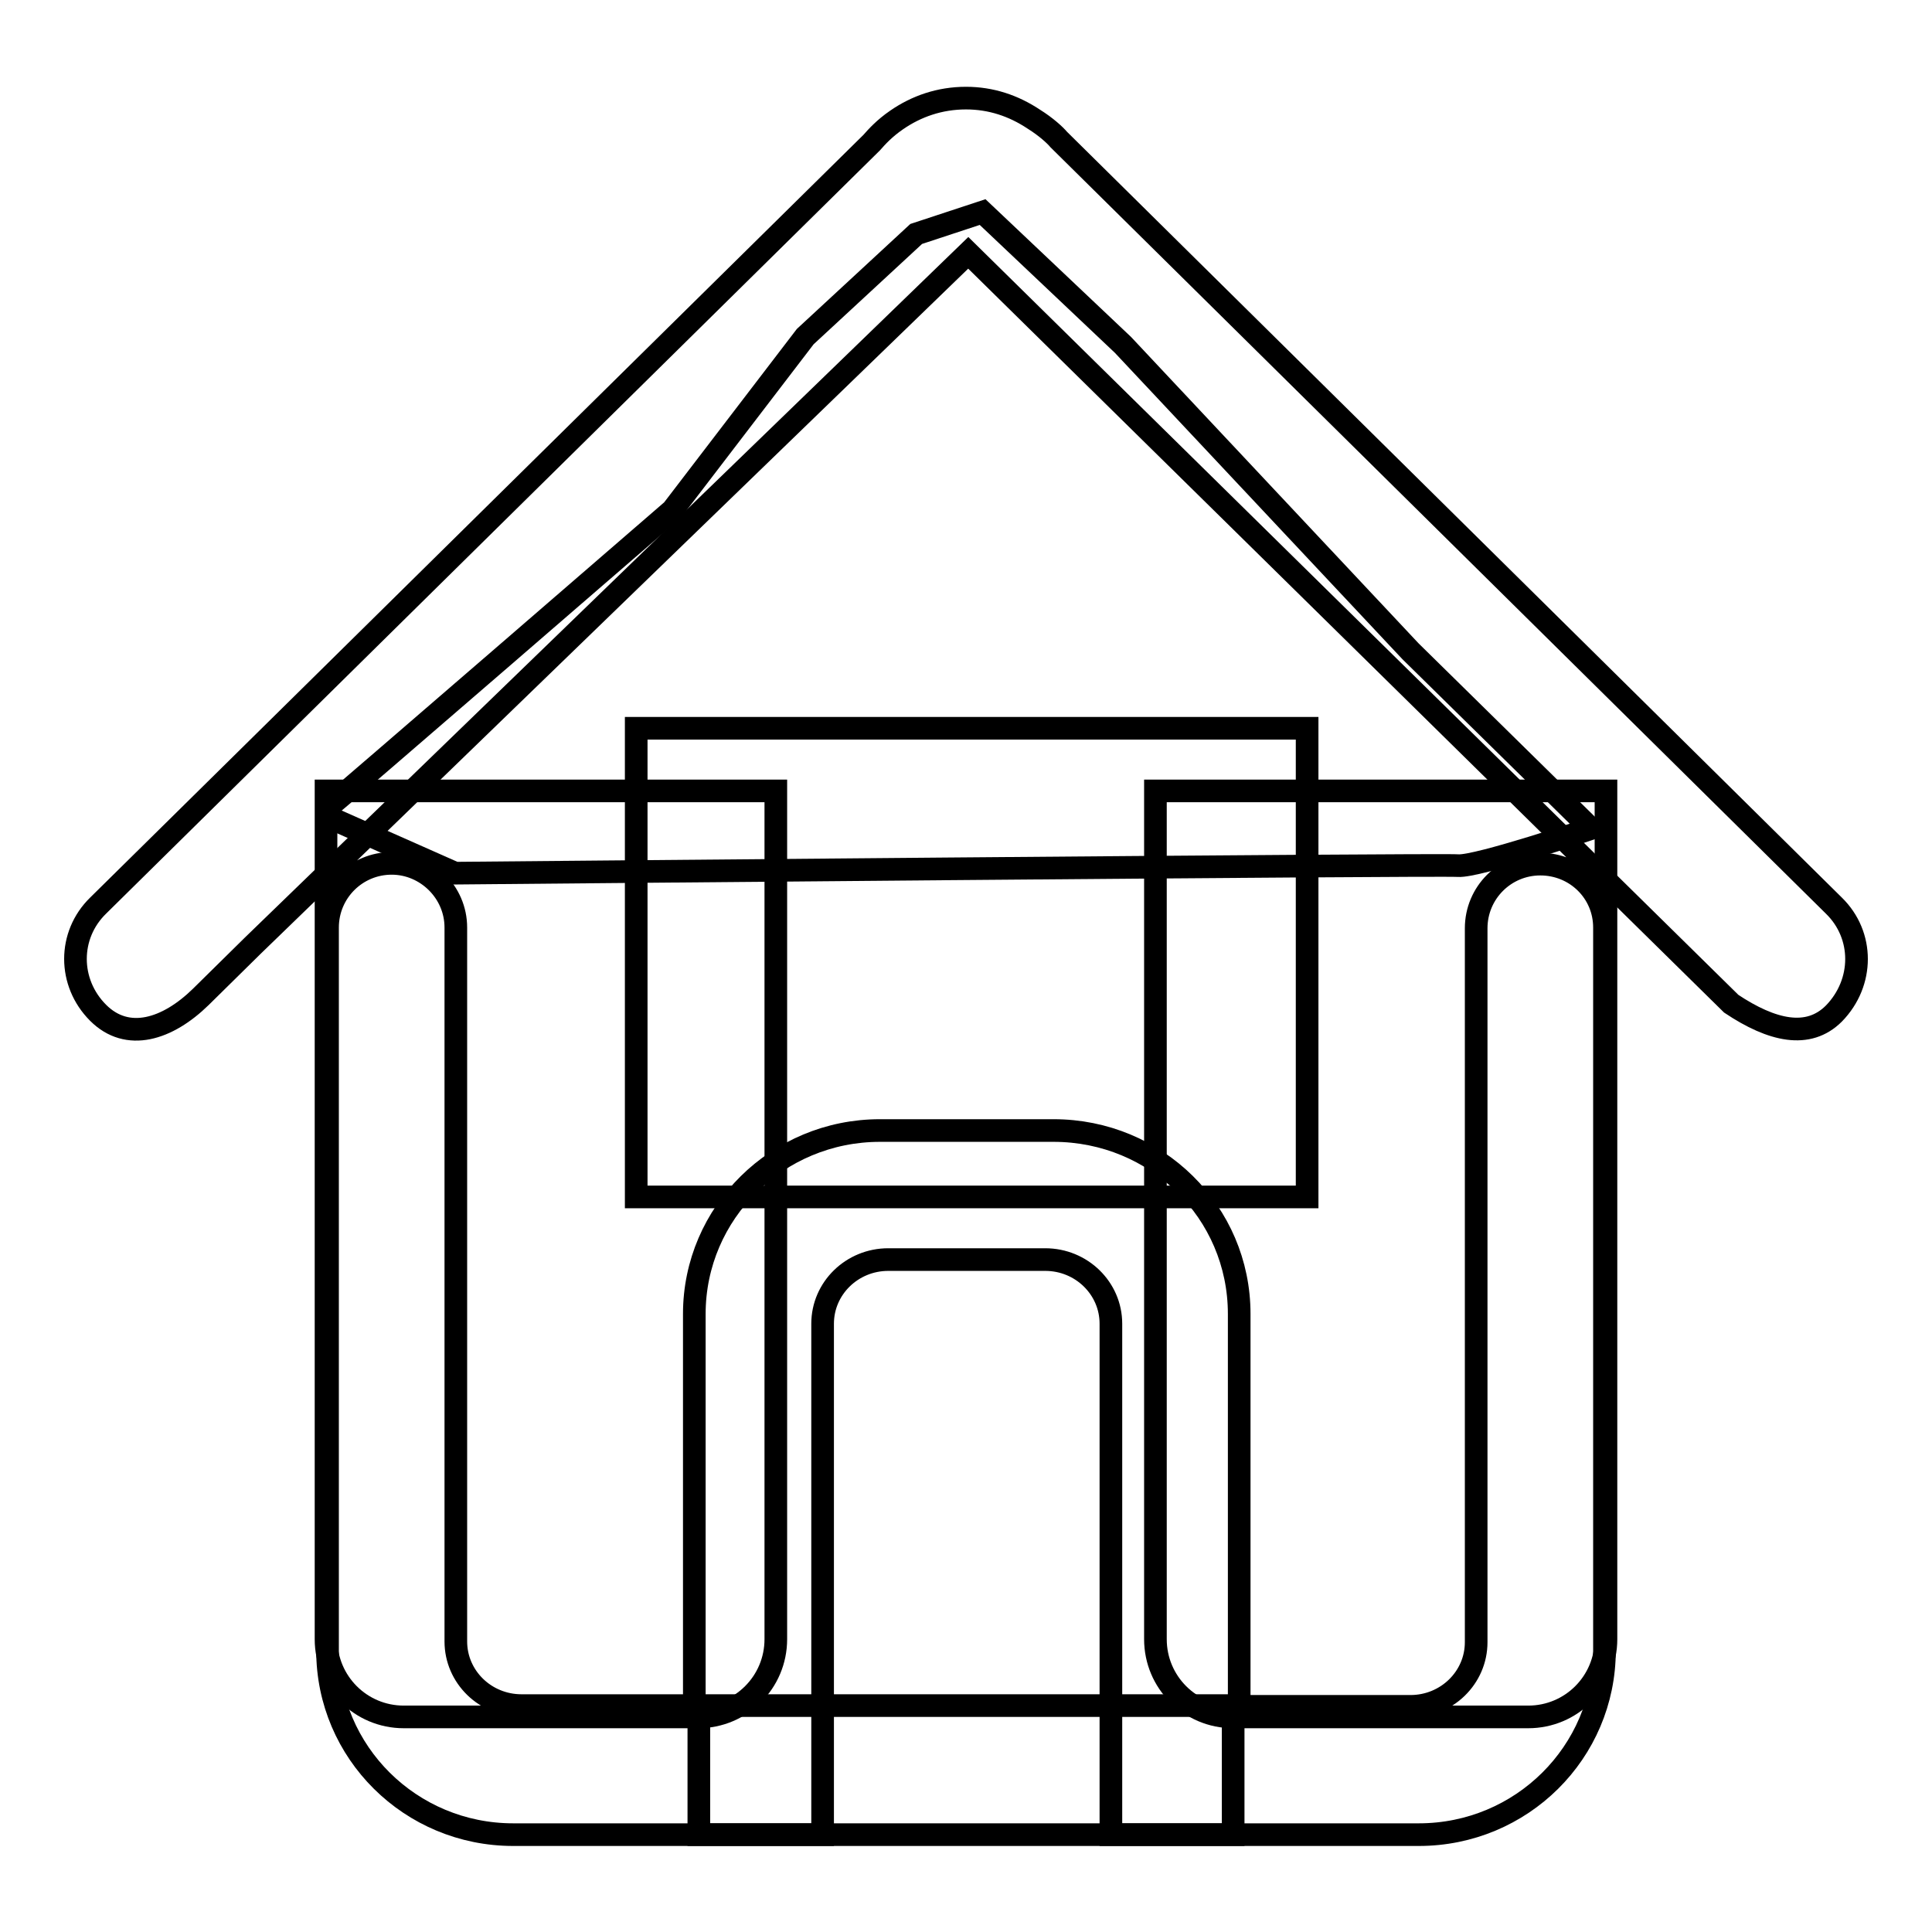 <?xml version="1.0" encoding="utf-8"?>
<!-- Svg Vector Icons : http://www.onlinewebfonts.com/icon -->
<!DOCTYPE svg PUBLIC "-//W3C//DTD SVG 1.1//EN" "http://www.w3.org/Graphics/SVG/1.1/DTD/svg11.dtd">
<svg version="1.1" xmlns="http://www.w3.org/2000/svg" xmlns:xlink="http://www.w3.org/1999/xlink" x="0px" y="0px" viewBox="0 0 256 256" enable-background="new 0 0 256 256" xml:space="preserve">
<g><g><path stroke-width="3" fill-opacity="0" stroke="#000000"  d="M43.2,107.2c1.3-1,45.9-39.6,45.9-39.6l17.6-23L121.4,31l8.8-2.9l18.6,17.6l38.1,40.6l23.9,23.5c0,0-15.1,5.1-17.6,4.9c-2.5-0.2-132.9,1-132.9,1l-17.6-7.8"/><path stroke-width="3" fill-opacity="0" stroke="#000000"  d="M43.2,104.8h59.6v112.4c0,5.7-4.6,10.3-10.3,10.3H53.5c-5.7,0-10.3-4.6-10.3-10.3V104.8z"/><path stroke-width="3" fill-opacity="0" stroke="#000000"  d="M153.2,104.8h59.6v112.4c0,5.7-4.6,10.3-10.3,10.3h-39.1c-5.7,0-10.3-4.6-10.3-10.3V104.8z"/><path stroke-width="3" fill-opacity="0" stroke="#000000"  d="M84.3,96.5h88.9v62.1H84.3V96.5z"/><path stroke-width="3" fill-opacity="0" stroke="#000000"  d="M243,120L140.3,18.5c-0.5-0.6-1.7-1.7-3.3-2.7c-2.7-1.8-5.7-2.8-9-2.8c-3.5,0-6.6,1.1-9.2,2.9c-1.6,1.1-2.6,2.2-3.3,3L13,120c-4,3.9-4,10.2,0,14.2c3.9,3.9,9.2,2.2,13.6-2.1l6.9-6.8l94.8-91.8l101.1,99.5c5.4,3.6,10.2,4.7,13.6,1.3C247,130.2,247,123.9,243,120L243,120z M204.1,114.5c-4.7,0-8.5,3.8-8.5,8.5v0v0v94.6c0,4.7-3.9,8.5-8.7,8.5h-22.7v-52c0-13.5-11-24.3-24.6-24.3h-23c-13.6,0-24.6,10.9-24.6,24.3v51.9H69.1c-4.8,0-8.7-3.8-8.7-8.5v-94.6c0-4.7-3.9-8.5-8.5-8.5c-4.7,0-8.5,3.8-8.5,8.5v95.8c0,13.5,11,24.4,24.6,24.4h38.2h2.8v-2.8v-64.9c0-4.7,3.9-8.5,8.7-8.5h20.8c4.8,0,8.7,3.8,8.7,8.5v64.9v2.8h2.8H188c13.6,0,24.6-10.9,24.6-24.4v-95.8C212.6,118.2,208.8,114.5,204.1,114.5L204.1,114.5z"/><path stroke-width="3" fill-opacity="0" stroke="#000000"  d="M92.6,226h70.8v17.1H92.6V226L92.6,226z"/></g></g>
</svg>